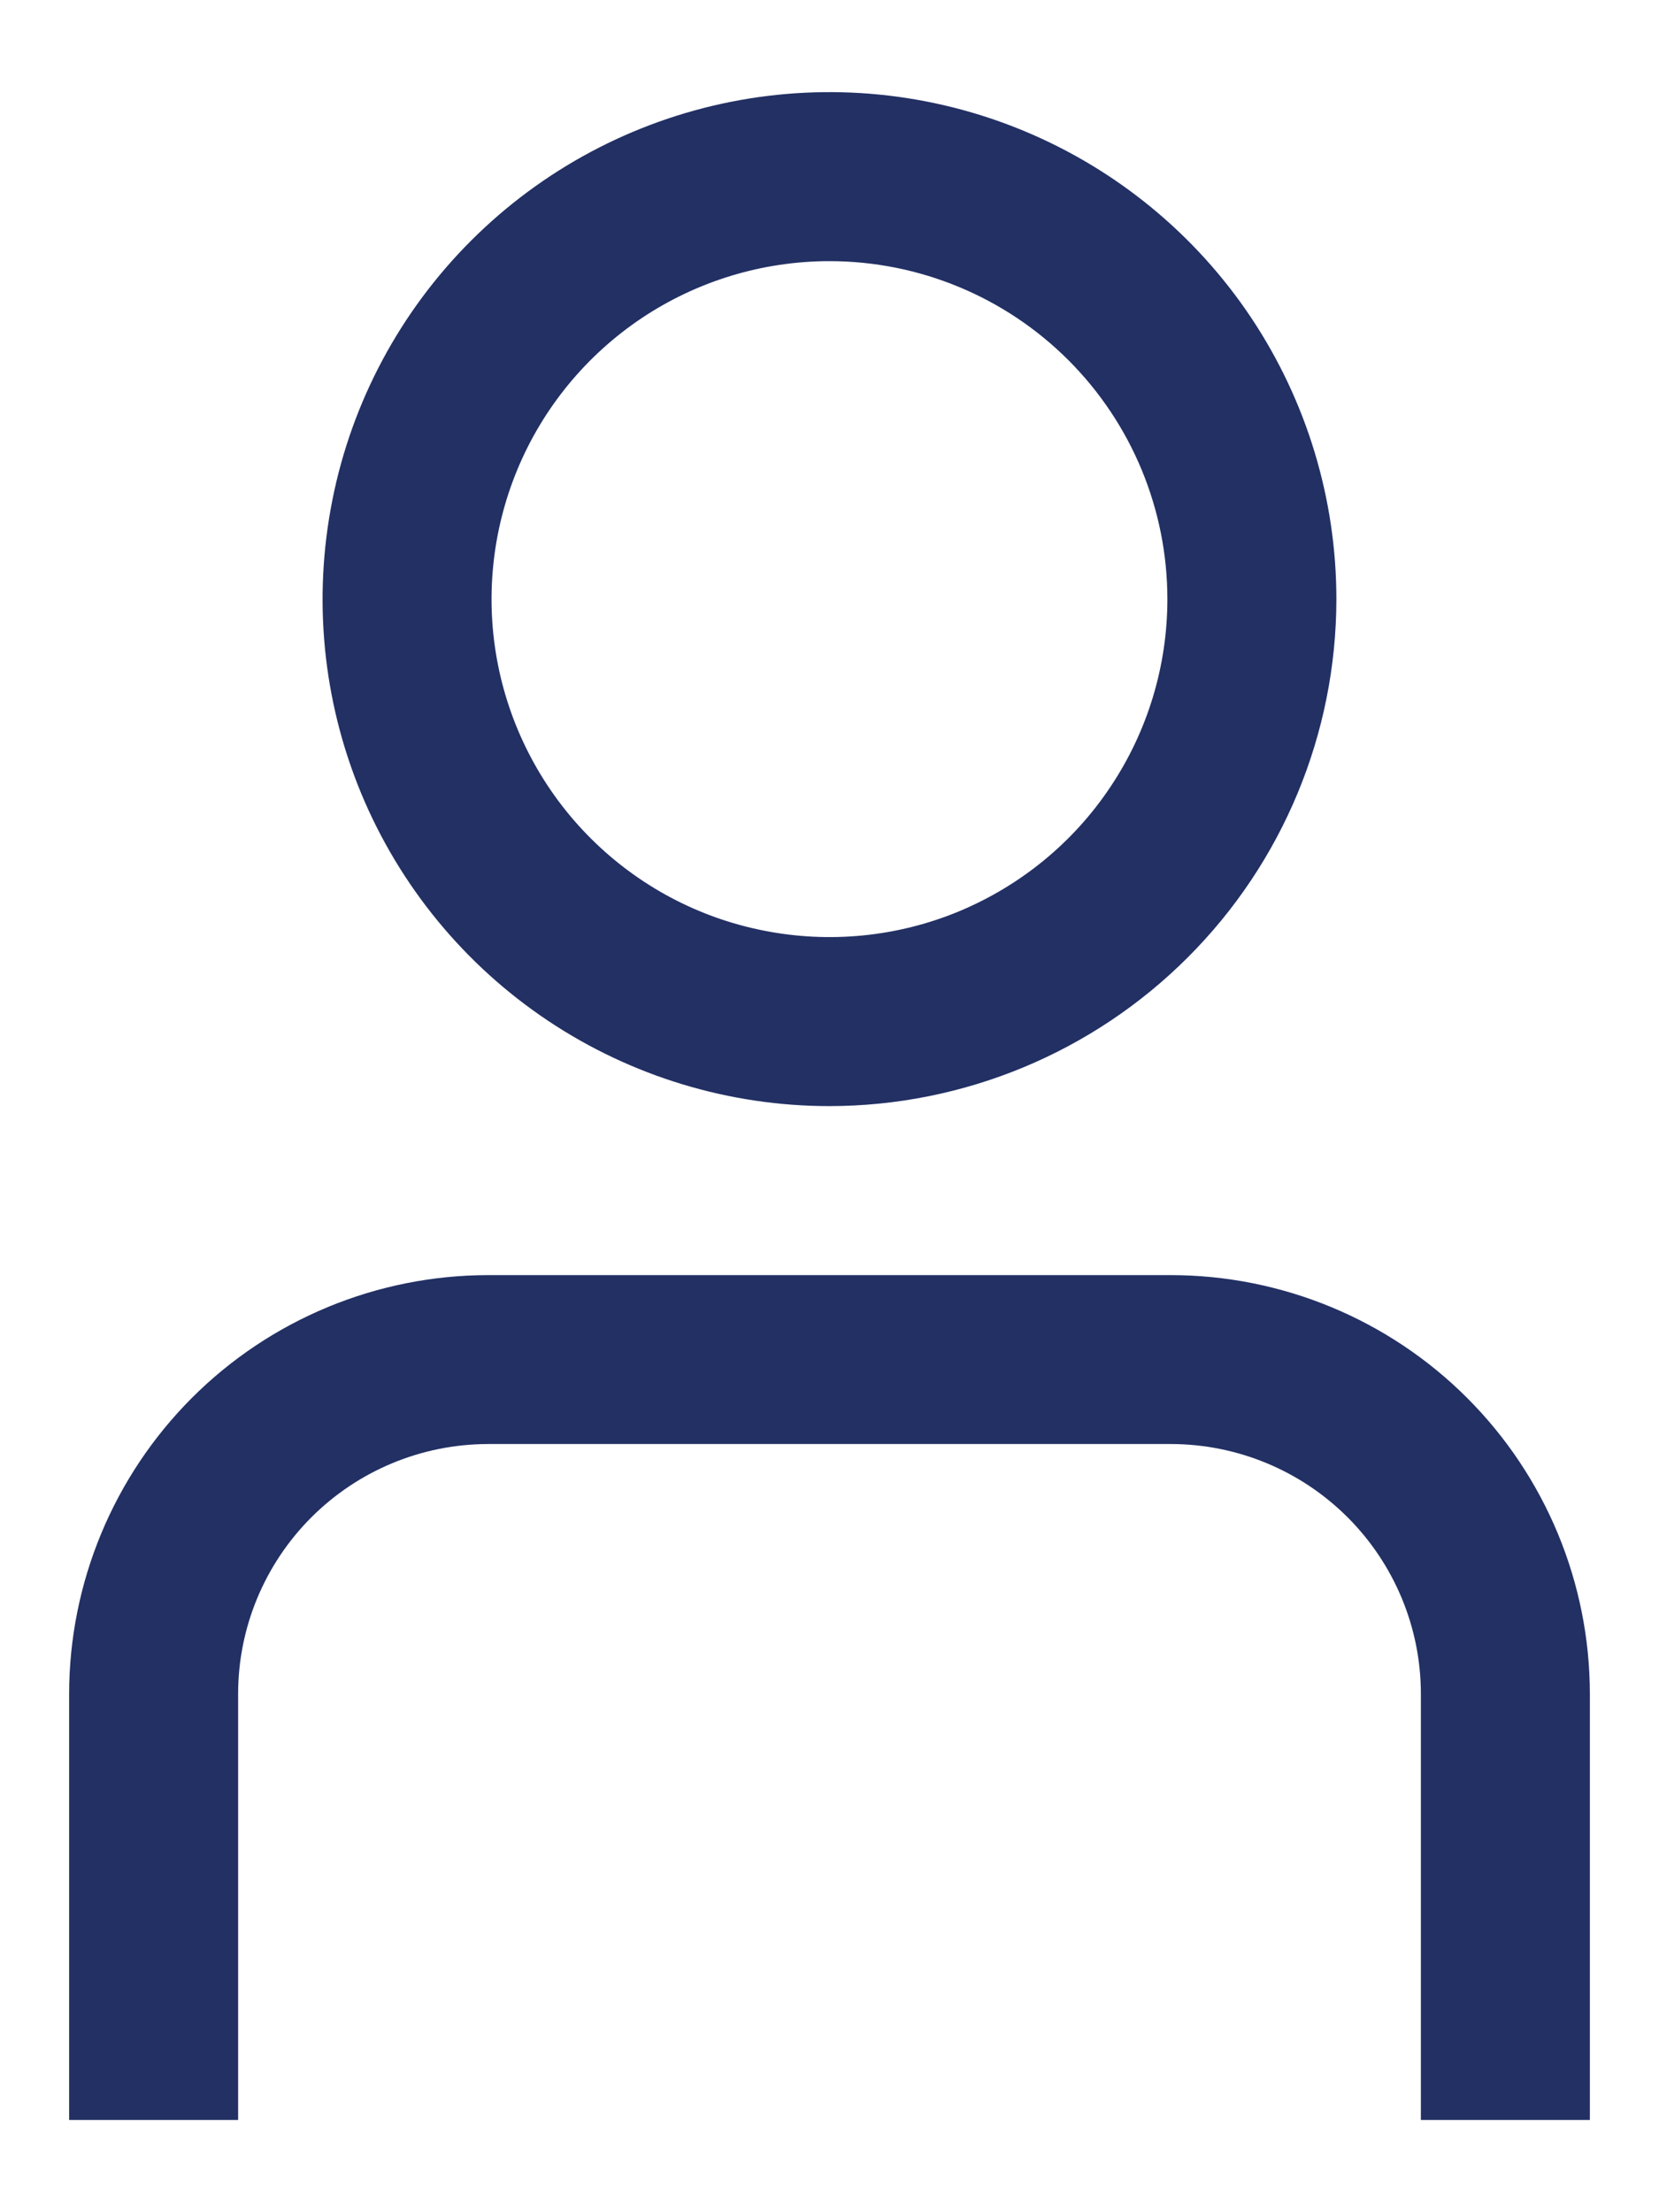 <svg width="15" height="20" viewBox="0 0 15 20" fill="none" xmlns="http://www.w3.org/2000/svg">
<g clip-path="url(#clip0_429_7158)">
<path d="M14.375 19.166H12.847V15.314C12.847 14.715 12.608 14.141 12.185 13.718C11.761 13.294 11.187 13.056 10.588 13.055H4.412C3.813 13.056 3.239 13.294 2.815 13.718C2.392 14.141 2.153 14.715 2.153 15.314V19.166H0.625V15.314C0.626 14.31 1.026 13.348 1.735 12.638C2.445 11.928 3.408 11.529 4.412 11.528H10.588C11.592 11.529 12.555 11.928 13.265 12.638C13.975 13.348 14.374 14.31 14.375 15.314V19.166Z" fill="#223064"/>
<path d="M7.5 10C6.593 10 5.707 9.731 4.953 9.227C4.2 8.724 3.612 8.008 3.265 7.171C2.918 6.333 2.828 5.412 3.005 4.522C3.181 3.633 3.618 2.817 4.259 2.176C4.9 1.535 5.717 1.098 6.606 0.921C7.495 0.744 8.416 0.835 9.254 1.182C10.091 1.529 10.807 2.116 11.311 2.87C11.814 3.624 12.083 4.51 12.083 5.417C12.082 6.632 11.599 7.797 10.739 8.656C9.88 9.515 8.715 9.999 7.5 10ZM7.5 2.361C6.896 2.361 6.305 2.54 5.802 2.876C5.3 3.212 4.908 3.689 4.677 4.247C4.446 4.806 4.385 5.42 4.503 6.013C4.621 6.605 4.912 7.15 5.339 7.577C5.767 8.005 6.311 8.296 6.904 8.413C7.496 8.531 8.111 8.471 8.669 8.24C9.227 8.008 9.705 7.617 10.04 7.114C10.376 6.612 10.555 6.021 10.555 5.417C10.555 4.606 10.233 3.829 9.66 3.256C9.087 2.683 8.31 2.361 7.5 2.361Z" fill="#223064"/>
</g>
<defs>
<clipPath id="clip0_429_7158">
<rect width="15" height="20" fill="white"/>
</clipPath>
</defs>
</svg>

